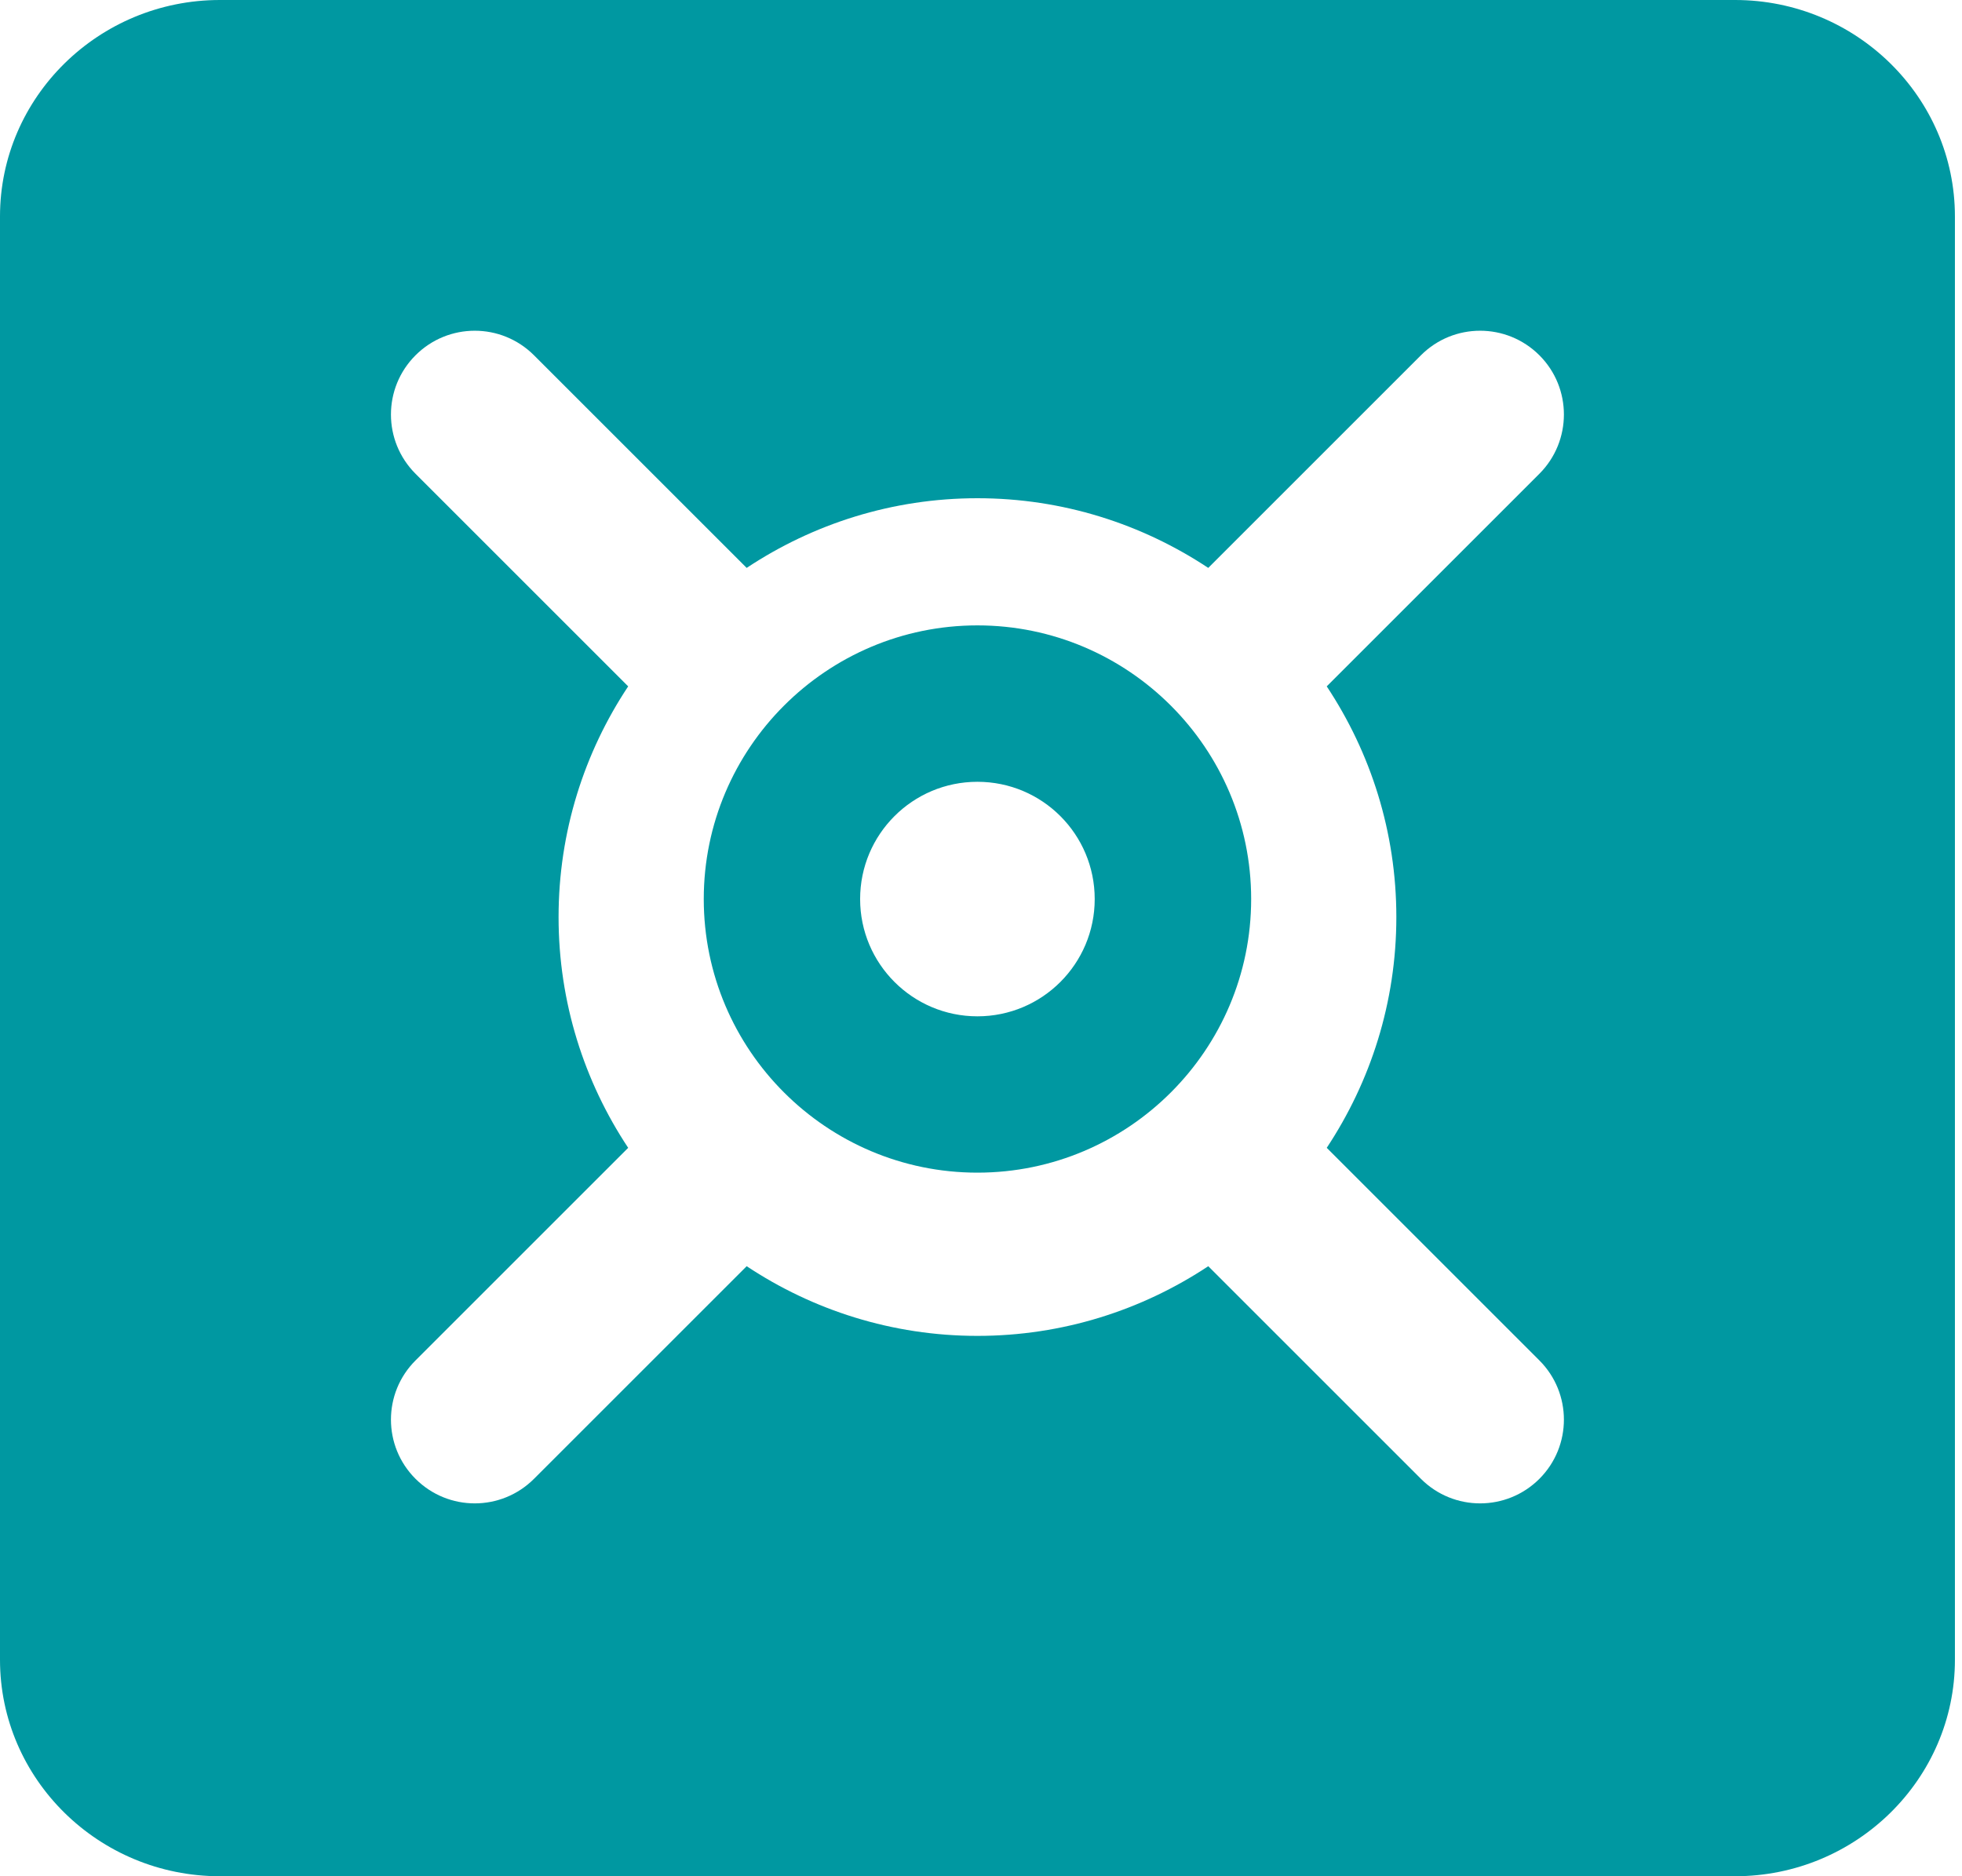 <?xml version="1.0" encoding="UTF-8"?>
<svg width="23px" height="22px" viewBox="0 0 23 22" version="1.1" xmlns="http://www.w3.org/2000/svg" xmlns:xlink="http://www.w3.org/1999/xlink">
    <title>vault</title>
    <g id="Page-1" stroke="none" stroke-width="1" fill="none" fill-rule="evenodd">
        <g id="vault" fill="#0098A1" fill-rule="nonzero">
            <path d="M11.458,7.333 C9.689,7.333 8.25,8.773 8.25,10.542 C8.25,12.311 9.689,13.75 11.458,13.75 C13.227,13.75 14.667,12.311 14.667,10.542 C14.667,8.773 13.227,7.333 11.458,7.333 Z M11.458,11.917 C10.699,11.917 10.083,11.301 10.083,10.542 C10.083,9.782 10.699,9.167 11.458,9.167 C12.218,9.167 12.833,9.782 12.833,10.542 C12.833,11.301 12.218,11.917 11.458,11.917 Z" id="Shape"></path>
            <path d="M20.339,0 L2.578,0 C1.156,0 0,1.139 0,2.538 L0,19.462 C0,20.861 1.156,22 2.578,22 L20.339,22 C21.76,22 22.917,20.861 22.917,19.462 L22.917,2.538 C22.917,1.139 21.76,0 20.339,0 Z M16.369,10.753 C16.369,11.753 16.067,12.682 15.553,13.459 L18.046,15.952 C18.429,16.335 18.429,16.957 18.046,17.34 C17.662,17.724 17.04,17.724 16.657,17.34 L14.164,14.847 C13.387,15.362 12.458,15.664 11.458,15.664 C10.459,15.664 9.529,15.362 8.753,14.847 L6.26,17.34 C5.876,17.724 5.255,17.724 4.871,17.34 C4.487,16.957 4.487,16.335 4.871,15.952 L7.364,13.459 C6.849,12.682 6.548,11.753 6.548,10.753 C6.548,9.754 6.849,8.824 7.364,8.048 L4.871,5.555 C4.487,5.171 4.487,4.55 4.871,4.166 C5.255,3.782 5.876,3.782 6.26,4.166 L8.753,6.659 C9.529,6.144 10.459,5.842 11.458,5.842 C12.458,5.842 13.387,6.144 14.164,6.659 L16.657,4.166 C17.04,3.782 17.662,3.782 18.046,4.166 C18.429,4.549 18.429,5.171 18.046,5.555 L15.553,8.048 C16.067,8.824 16.369,9.754 16.369,10.753 Z" id="Shape"></path>
        </g>
    </g>
</svg>